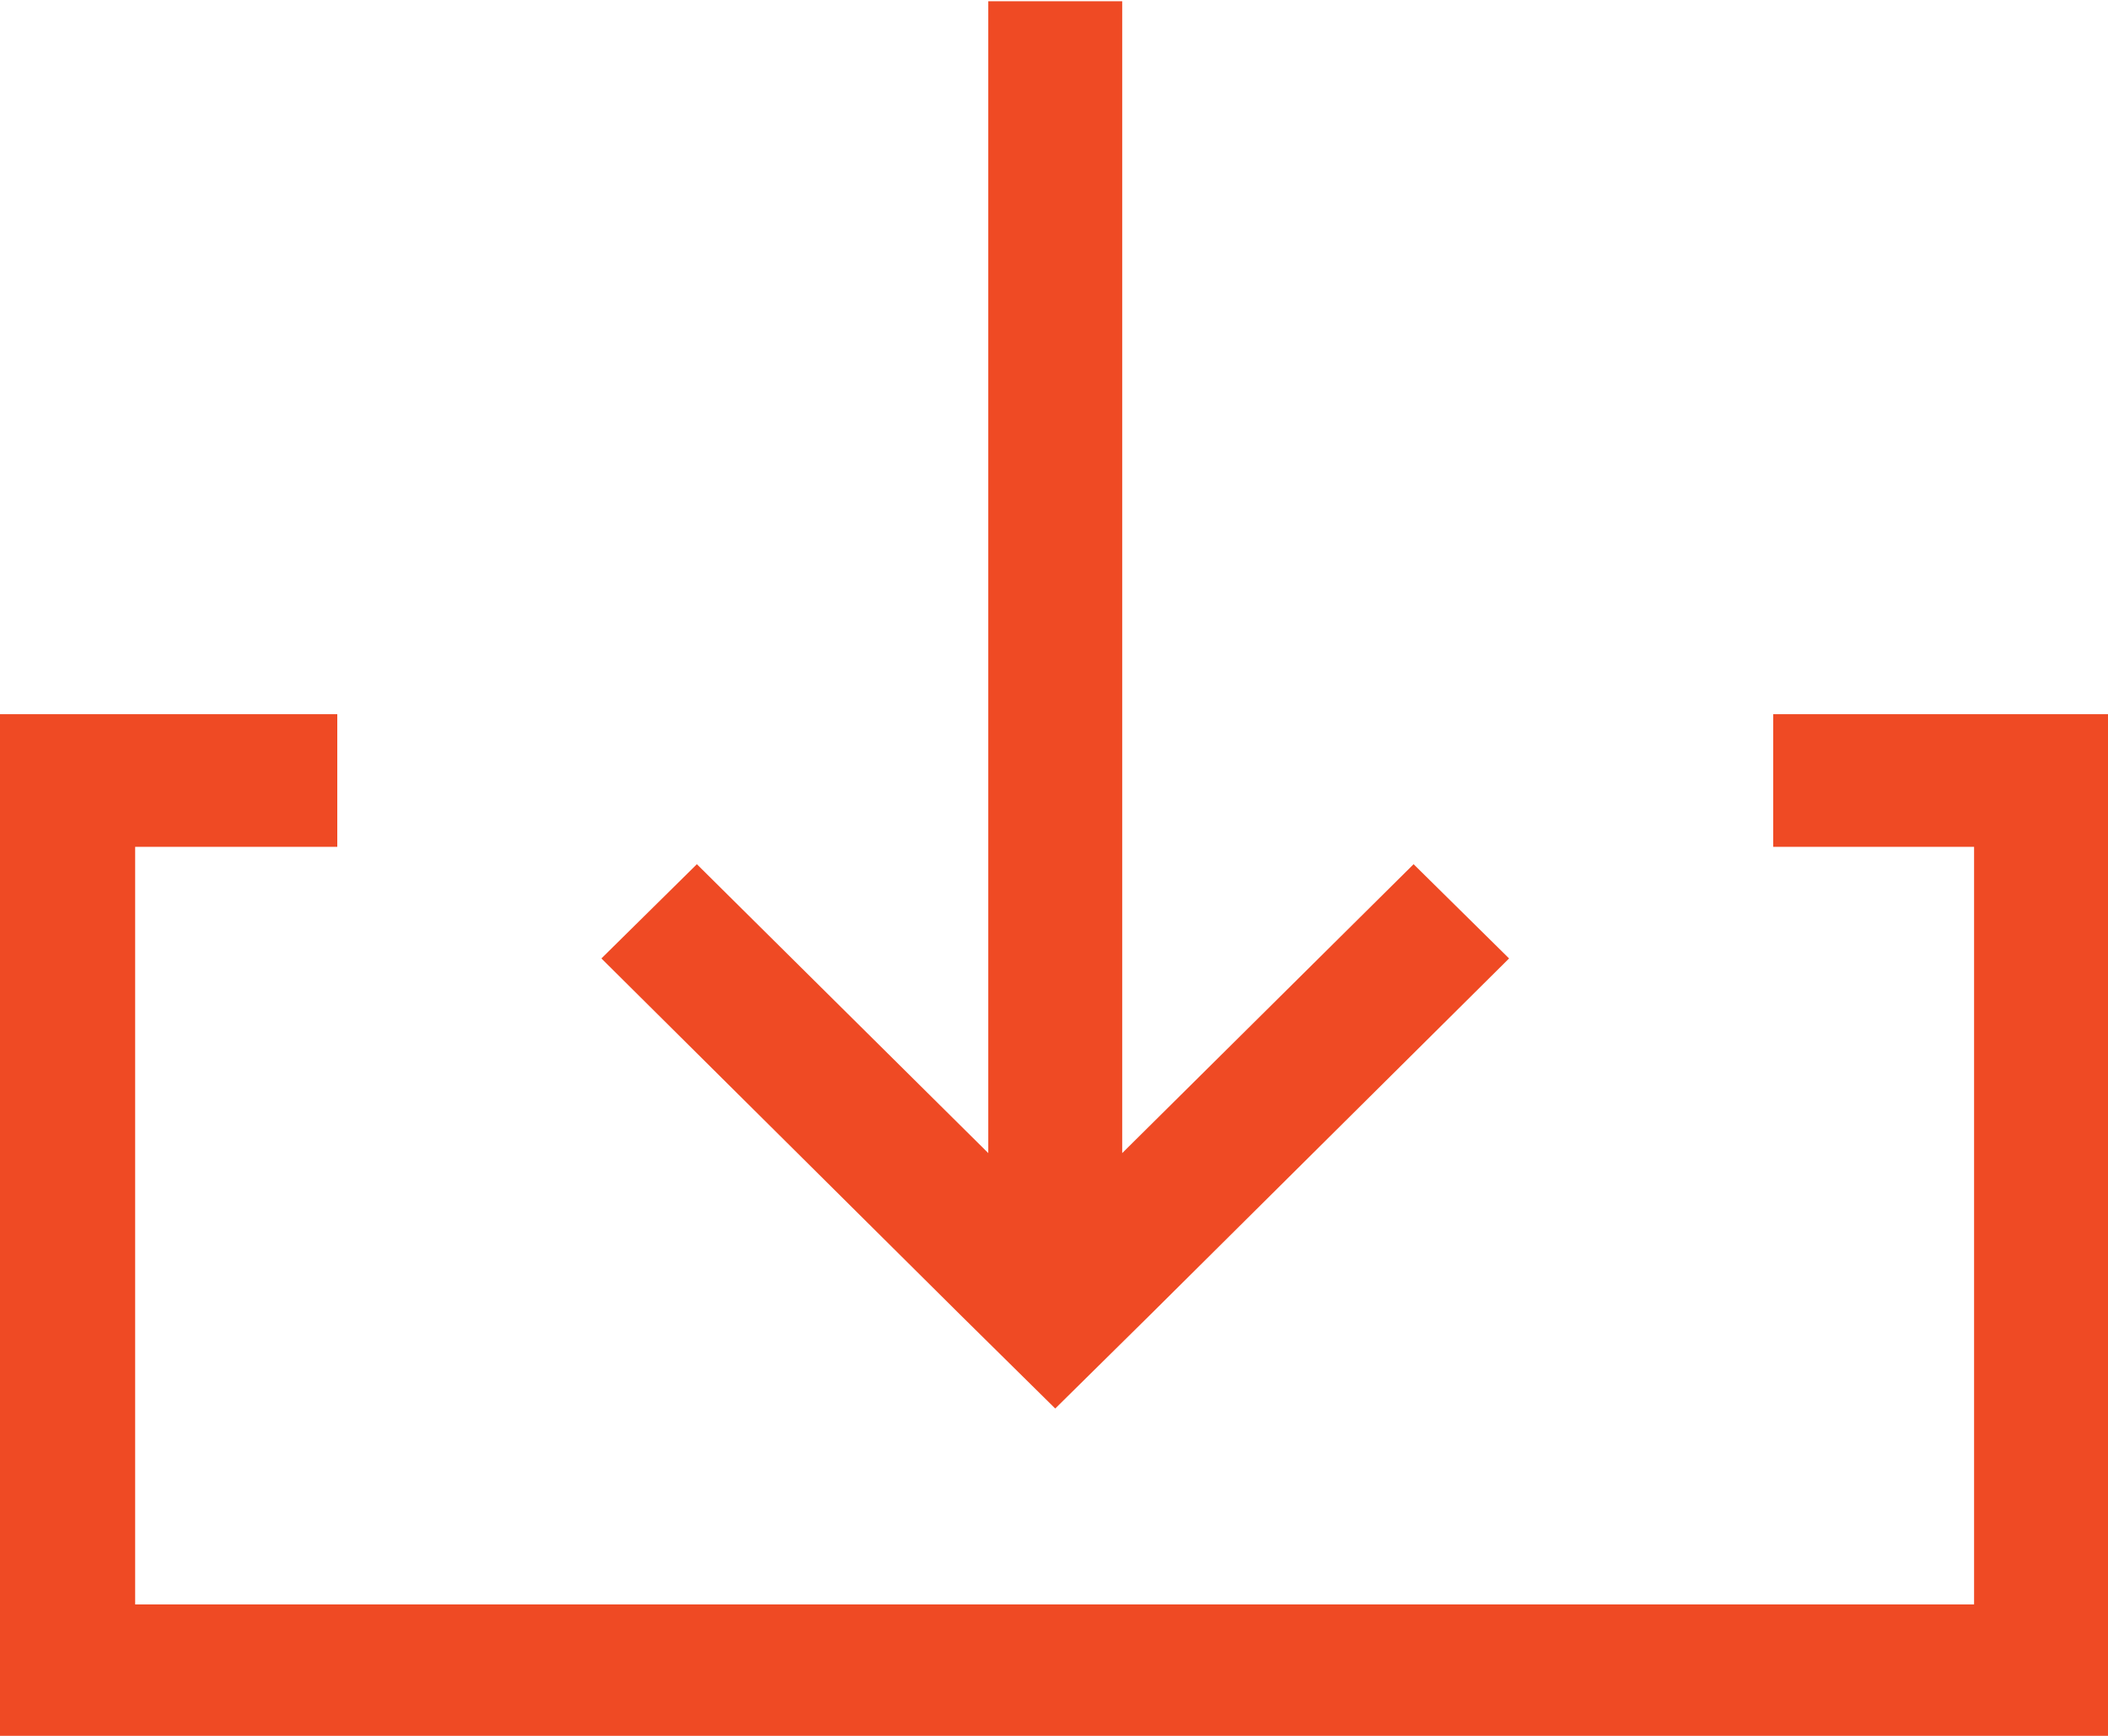 <?xml version="1.0" encoding="UTF-8"?>
<svg id="Layer_1" xmlns="http://www.w3.org/2000/svg" version="1.1" viewBox="0 0 170 140">
  <!-- Generator: Adobe Illustrator 29.1.0, SVG Export Plug-In . SVG Version: 2.1.0 Build 142)  -->
  <defs>
    <style>
      .st0 {
        fill: #ef4a24;
      }
    </style>
  </defs>
  <polygon class="st0" points="143 57.6 143 68.3 159.2 68.3 159.2 129.4 10.9 129.4 10.9 68.3 27.2 68.3 27.2 57.6 0 57.6 0 140.1 170.1 140.1 170.1 57.6 143 57.6"/>
  <polygon class="st0" points="85.1 113.6 92.8 106 92.8 106 121.7 77.3 114 69.7 90.5 93 90.5 55.8 90.5 55.8 90.5 .1 79.7 .1 79.7 61.2 79.7 61.2 79.7 93 56.2 69.7 48.5 77.3 77.4 106 85.1 113.6"/>
</svg>